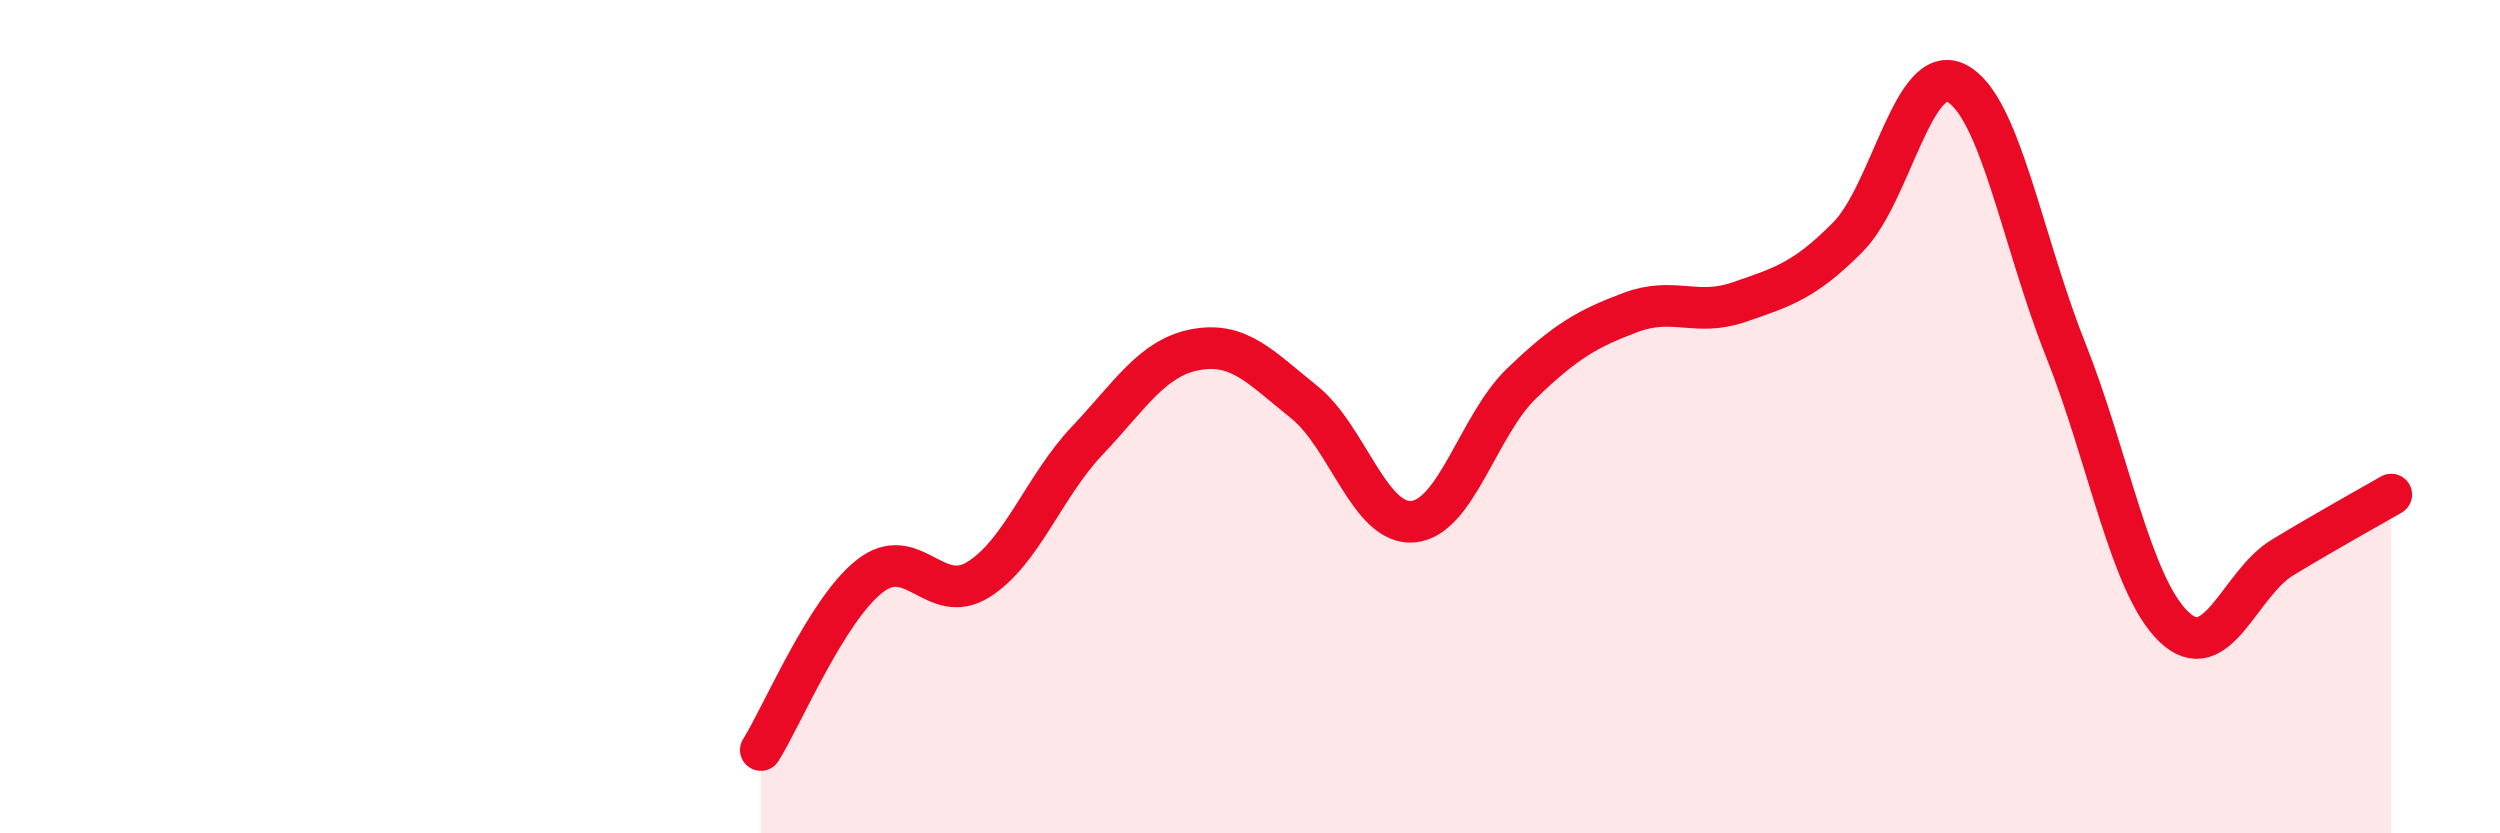 
    <svg width="60" height="20" viewBox="0 0 60 20" xmlns="http://www.w3.org/2000/svg">
      <path
        d="M 18.26,18 C 18.78,17.17 19.83,14.65 20.87,13.83 C 21.91,13.01 22.44,14.56 23.48,13.91 C 24.52,13.26 25.05,11.68 26.09,10.58 C 27.13,9.48 27.66,8.58 28.7,8.39 C 29.74,8.2 30.26,8.82 31.3,9.65 C 32.34,10.48 32.87,12.61 33.91,12.52 C 34.95,12.43 35.48,10.2 36.52,9.2 C 37.56,8.2 38.09,7.89 39.13,7.5 C 40.17,7.11 40.7,7.61 41.74,7.25 C 42.78,6.89 43.31,6.74 44.35,5.69 C 45.39,4.64 45.92,1.46 46.96,2 C 48,2.54 48.53,5.77 49.57,8.38 C 50.61,10.99 51.13,14.04 52.17,15.04 C 53.21,16.04 53.74,14.01 54.78,13.38 C 55.82,12.75 56.87,12.17 57.39,11.87L57.39 20L18.26 20Z"
        fill="#EB0A25"
        opacity="0.1"
        stroke-linecap="round"
        stroke-linejoin="round"
      />
      <path
        d="M 18.26,18 C 18.78,17.17 19.83,14.65 20.87,13.83 C 21.91,13.01 22.44,14.56 23.48,13.91 C 24.52,13.26 25.05,11.68 26.09,10.58 C 27.13,9.48 27.66,8.58 28.7,8.39 C 29.74,8.2 30.26,8.82 31.3,9.65 C 32.34,10.48 32.87,12.61 33.91,12.52 C 34.95,12.43 35.48,10.2 36.52,9.2 C 37.56,8.2 38.09,7.89 39.13,7.5 C 40.17,7.11 40.7,7.61 41.74,7.25 C 42.78,6.89 43.31,6.74 44.35,5.69 C 45.39,4.64 45.92,1.46 46.96,2 C 48,2.54 48.53,5.77 49.57,8.38 C 50.61,10.99 51.13,14.04 52.17,15.04 C 53.21,16.04 53.74,14.01 54.78,13.38 C 55.82,12.75 56.87,12.17 57.39,11.87"
        stroke="#EB0A25"
        stroke-width="1"
        fill="none"
        stroke-linecap="round"
        stroke-linejoin="round"
      />
    </svg>
  